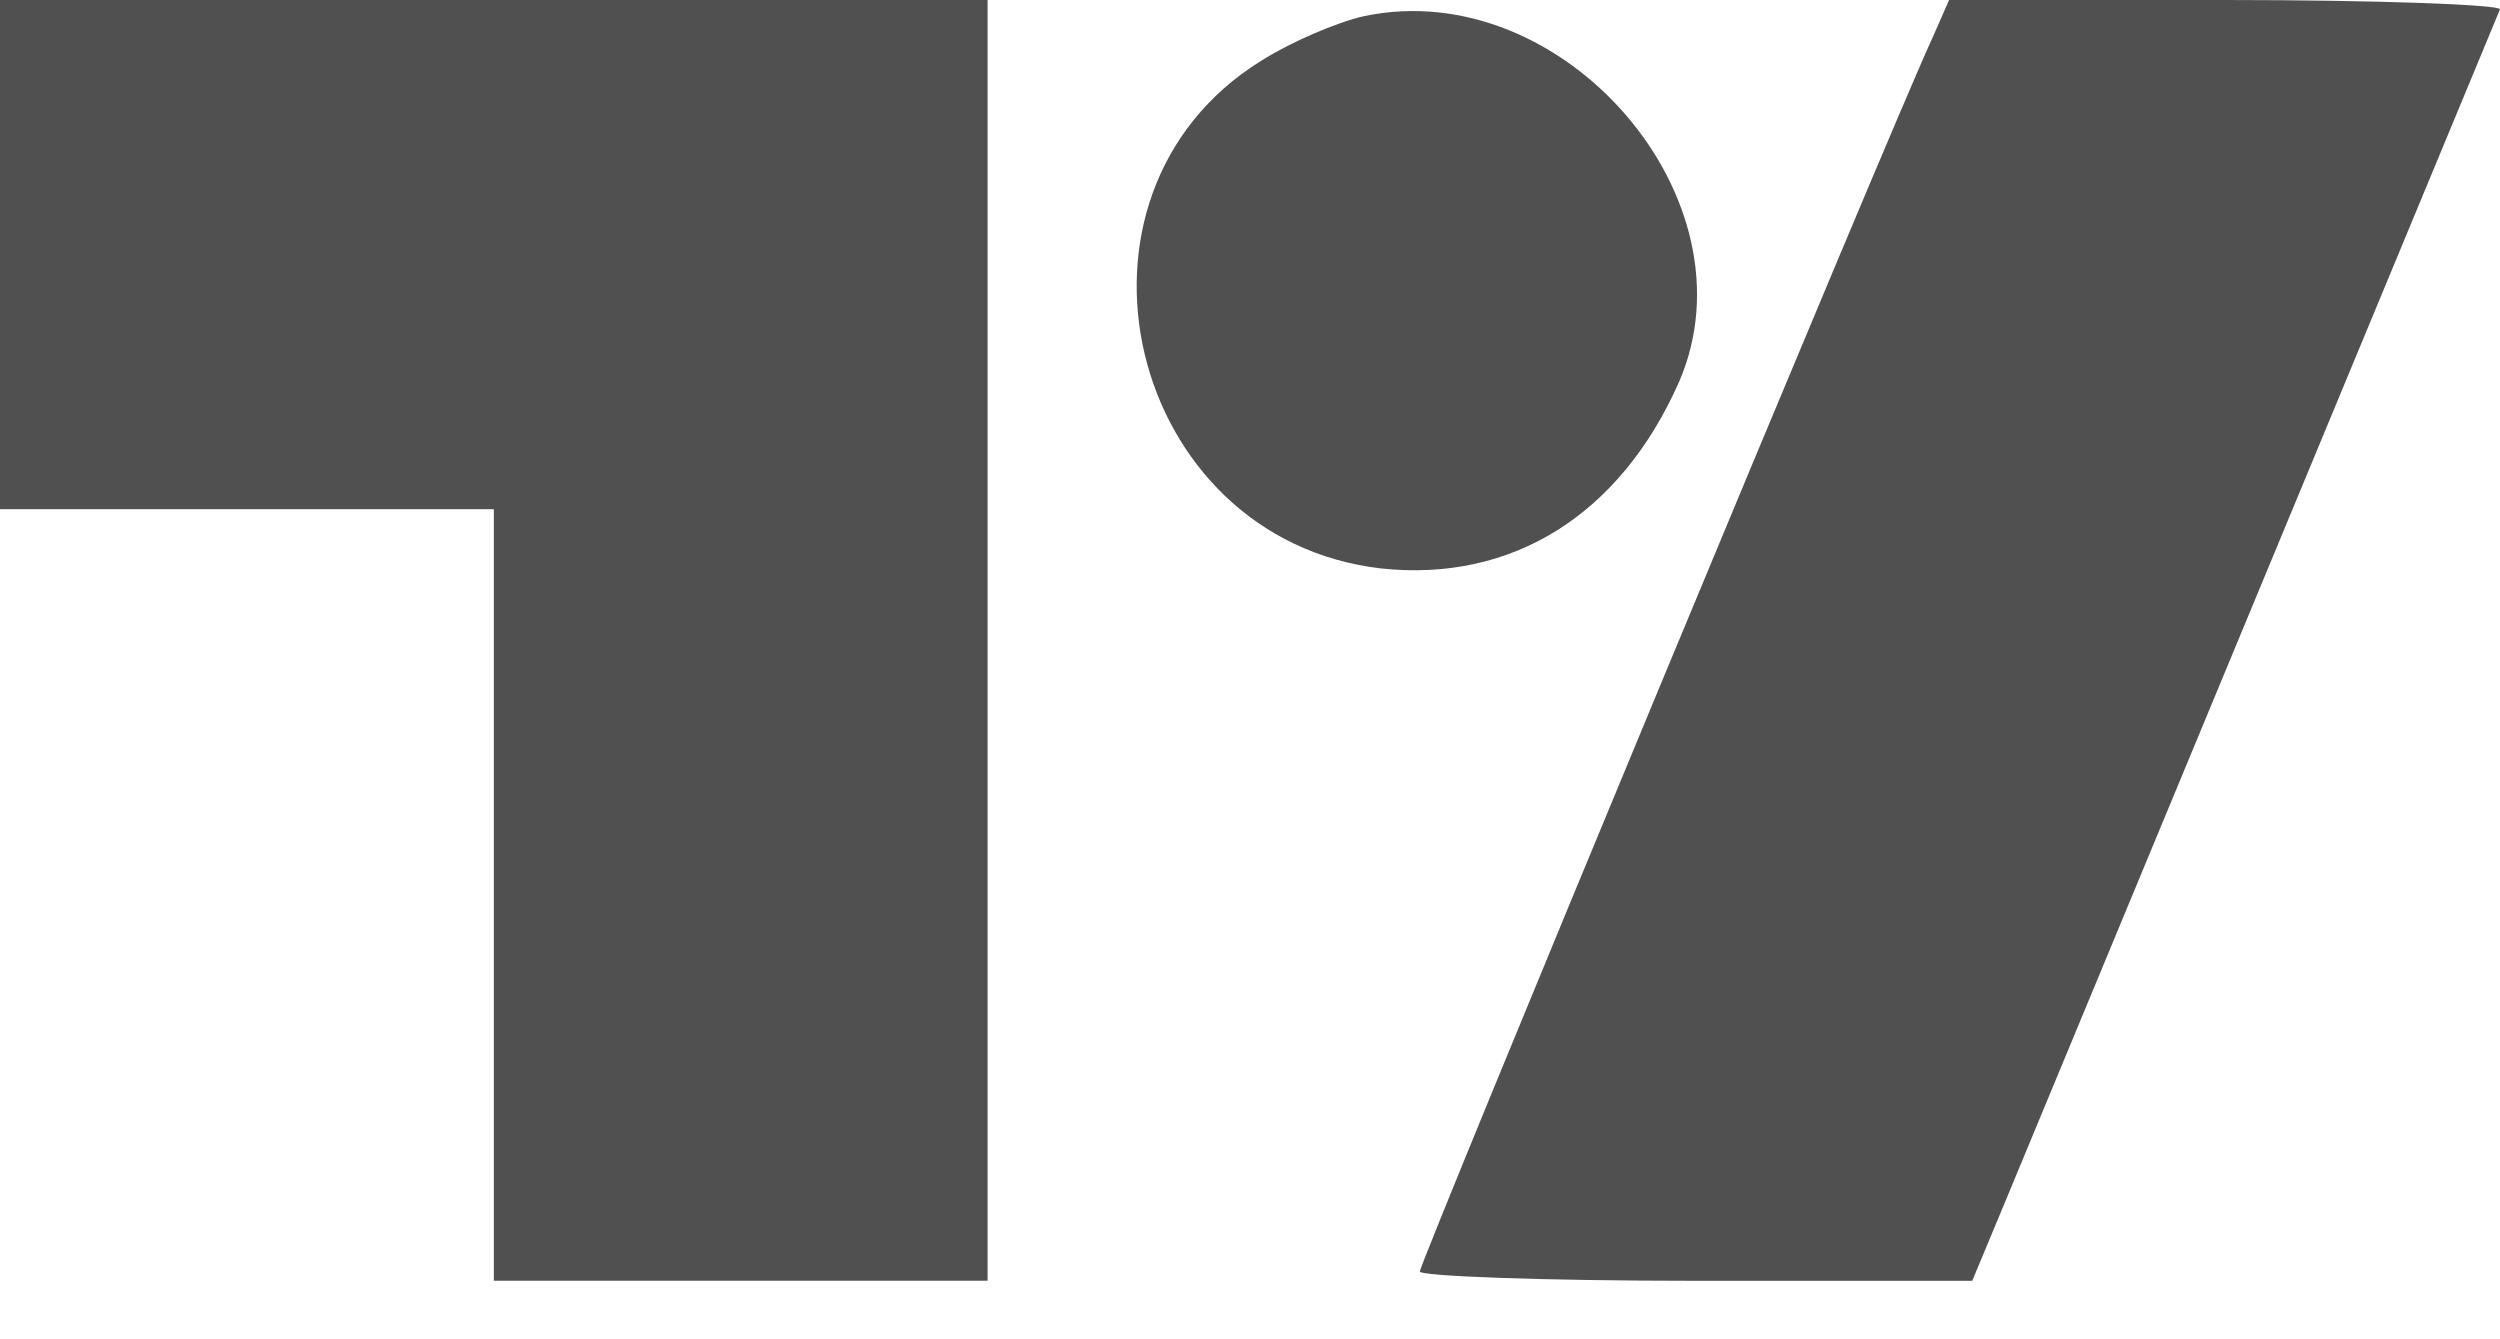 <svg width="28" height="15" viewBox="0 0 28 15" fill="none" xmlns="http://www.w3.org/2000/svg">
<g id="Vector">
<path d="M0 5.703V2.852V0H5.531H11.061V7.172V14.344H8.296H5.531V10.024V5.703H2.765H0Z" fill="#505050"/>
<path d="M14.123 0.682C14.451 0.474 14.97 0.249 15.281 0.18C17.51 -0.286 19.688 2.237 18.806 4.276C18.15 5.762 16.94 6.523 15.471 6.367C12.62 6.039 11.703 2.185 14.123 0.682Z" fill="#505050"/>
<path d="M15.902 14.241C15.902 14.137 21.173 1.434 21.64 0.432L21.83 0H24.924C26.617 0 28 0.052 28 0.104L22.435 13.515L22.089 14.345H18.995C17.285 14.345 15.902 14.293 15.902 14.241Z" fill="#505050"/>
</g>
</svg>
